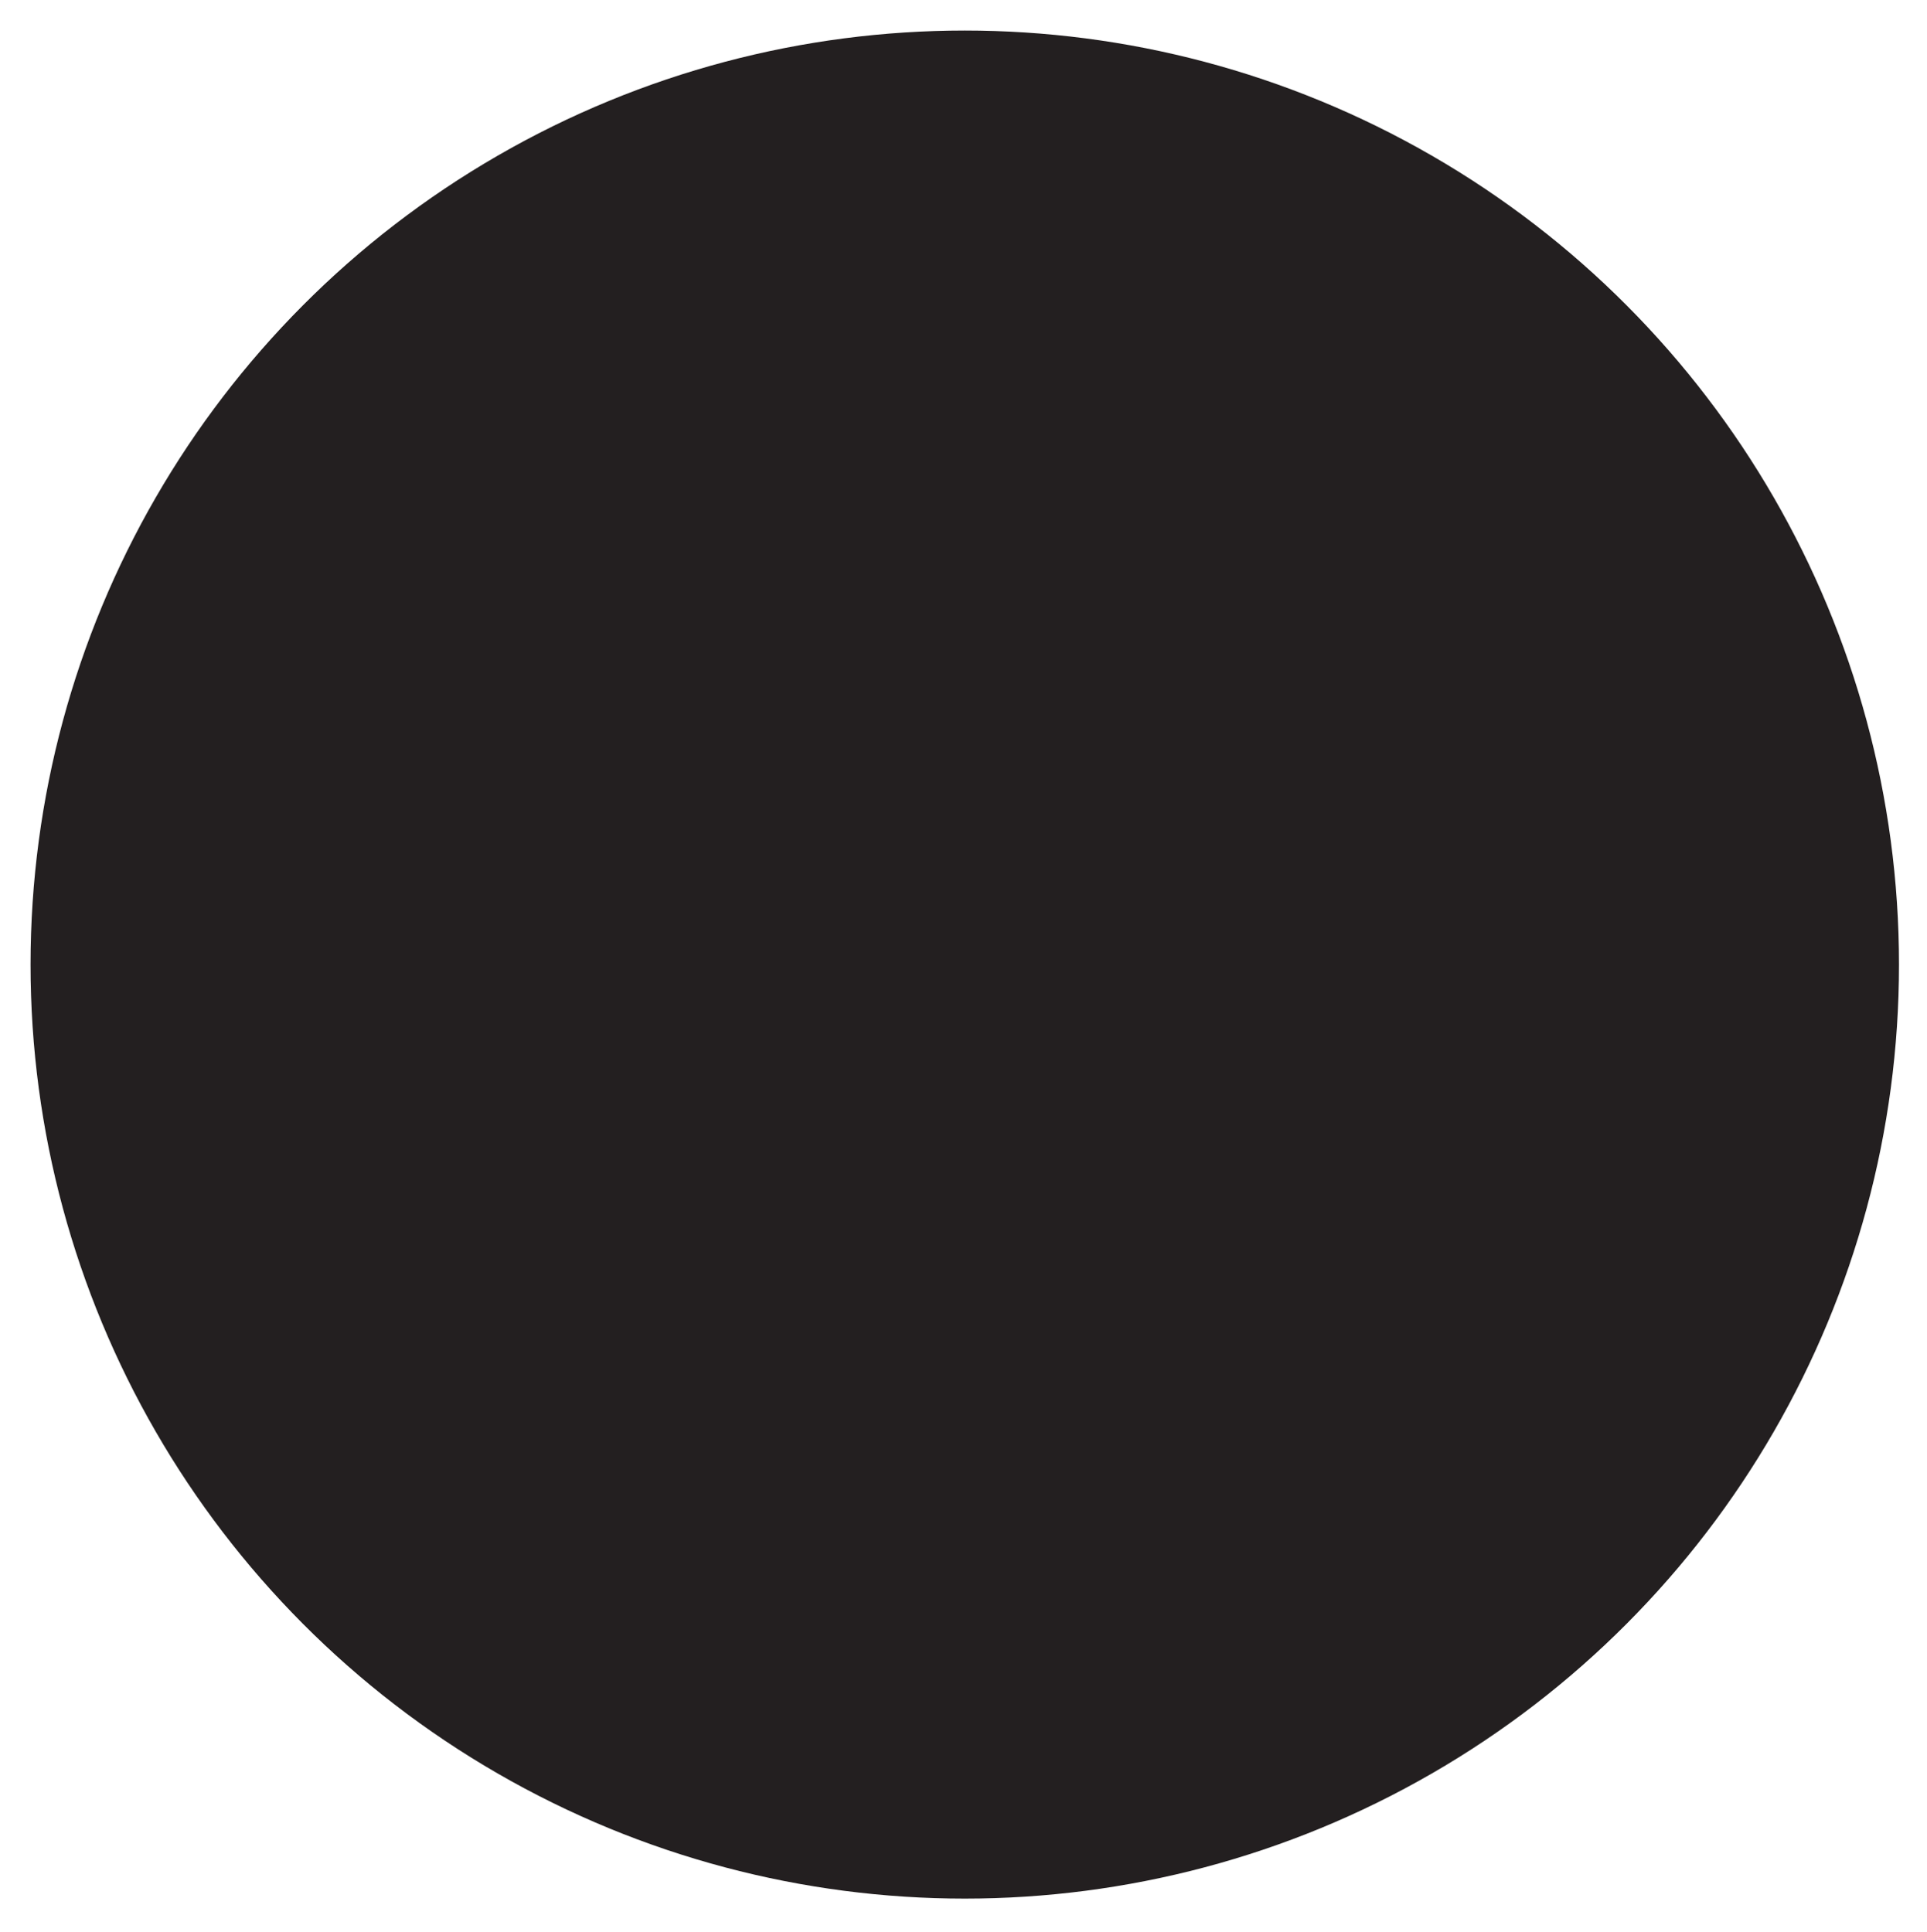 <?xml version="1.0" encoding="UTF-8"?>
<svg xmlns="http://www.w3.org/2000/svg" width="75.7" height="75.9" version="1.1" viewBox="0 0 75.7 75.9">
  <defs>
    <style>
      .cls-1, .cls-2 {
        fill: #231f20;
      }

      .cls-3, .cls-2 {
        stroke: #ed1c24;
      }

      .cls-3, .cls-4 {
        fill: #fff200;
      }

      .cls-2 {
        stroke-linejoin: round;
        stroke-width: .8px;
      }

      .cls-5 {
        display: none;
      }
    </style>
  </defs>
  <!-- Generator: Adobe Illustrator 28.7.1, SVG Export Plug-In . SVG Version: 1.2.0 Build 142)  -->
  <g>
    <g id="black">
      <circle class="cls-1" cx="37.9" cy="37.9" r="36.7"/>
    </g>
    <g id="new_flames" class="cls-5">
      <path class="cls-3" d="M38,65.6c-16.8,0-32.2-5.6-27.9-19.1,2.1-6.5,7.5-11,14.5-14-3,4.4-5.5,10.1-5.3,14.8s7.6,7.3,10.8,6.7,4.3-4.5.8-6.6c-7.5-4.5-24.4-6.7-19.8-17.9s4.3-6.7,11.8-8.9c-3.4,10.8.3,16.2,4.9,18.3s7.2-2.1,4.9-5.8-19.3-10.2-11.6-19.2,14.8-7.8,14.8-7.8c-14.1,16.4-1.1,16.8,2.2,16.8,3.3,0,16.3-.5,2.2-16.8,0,0,10.2,2.5,14.8,7.8,7.7,8.9-9.4,15.6-11.6,19.2s.9,7.6,4.9,5.8,8.3-7.5,4.9-18.3c7.5,2.3,10.7,6.5,11.8,8.9,4.6,11.2-12.3,13.4-19.8,17.9s-2.5,5.9.8,6.6,10.5,0,10.8-6.7-2.3-10.4-5.3-14.8c7,3,12.4,7.5,14.5,14,4.3,13.5-11.1,19.1-27.9,19.1Z"/>
      <polygon class="cls-4" points="15.1 39.3 14.1 40.4 19.1 43.2 19.5 41.8 15.1 39.3"/>
      <polygon class="cls-4" points="56.4 41.6 56.8 43.1 61.8 40.4 60.8 39.3 56.4 41.6"/>
      <polygon class="cls-4" points="55.1 21.9 56.8 22.6 54.6 24.9 54.3 23.1 55.1 21.9"/>
      <polygon class="cls-4" points="20.7 21.9 19.2 22.6 21.3 25.1 21.6 23.2 20.7 21.9"/>
      <polygon class="cls-4" points="22.1 34.2 23.4 33.5 22.4 34.9 22.1 34.2"/>
      <polygon class="cls-4" points="53.7 34.2 52.5 33.5 53.5 34.9 53.7 34.2"/>
    </g>
    <g id="letter" class="cls-5">
      <path class="cls-2" d="M30.9,60.6v-.5c.8-.1,1.5-.3,2.1-.6.7-.3,1.2-.7,1.7-1.2.2-.2.3-.4.3-.8,0-.3.1-.7.2-1.2s0-.9,0-1.4c0-.5,0-1,0-1.5s0-1,0-1.7c0-.7,0-1.5,0-2.4,0-.9,0-1.8,0-2.7v-13.3c0-.6,0-1.1,0-1.5,0-.5-.1-.9-.2-1.3,0-.4-.2-.7-.4-.9-.4-.5-1-.9-1.6-1.1-.6-.2-1.3-.4-2.1-.5v-.5h13.8v.5c-.6,0-1.3.3-2.1.5-.7.2-1.3.7-1.7,1.5-.3.5-.4,1.2-.4,2,0,.8,0,1.5,0,2.3,0,.8,0,1.5,0,2.3,0,.8,0,1.5,0,2.3v15.4c0,.9,0,1.7,0,2.6,0,.8.2,1.4.4,1.7.4.5,1,.9,1.7,1.2.8.3,1.5.4,2.2.5v.5h-13.9Z"/>
    </g>
  </g>
</svg>